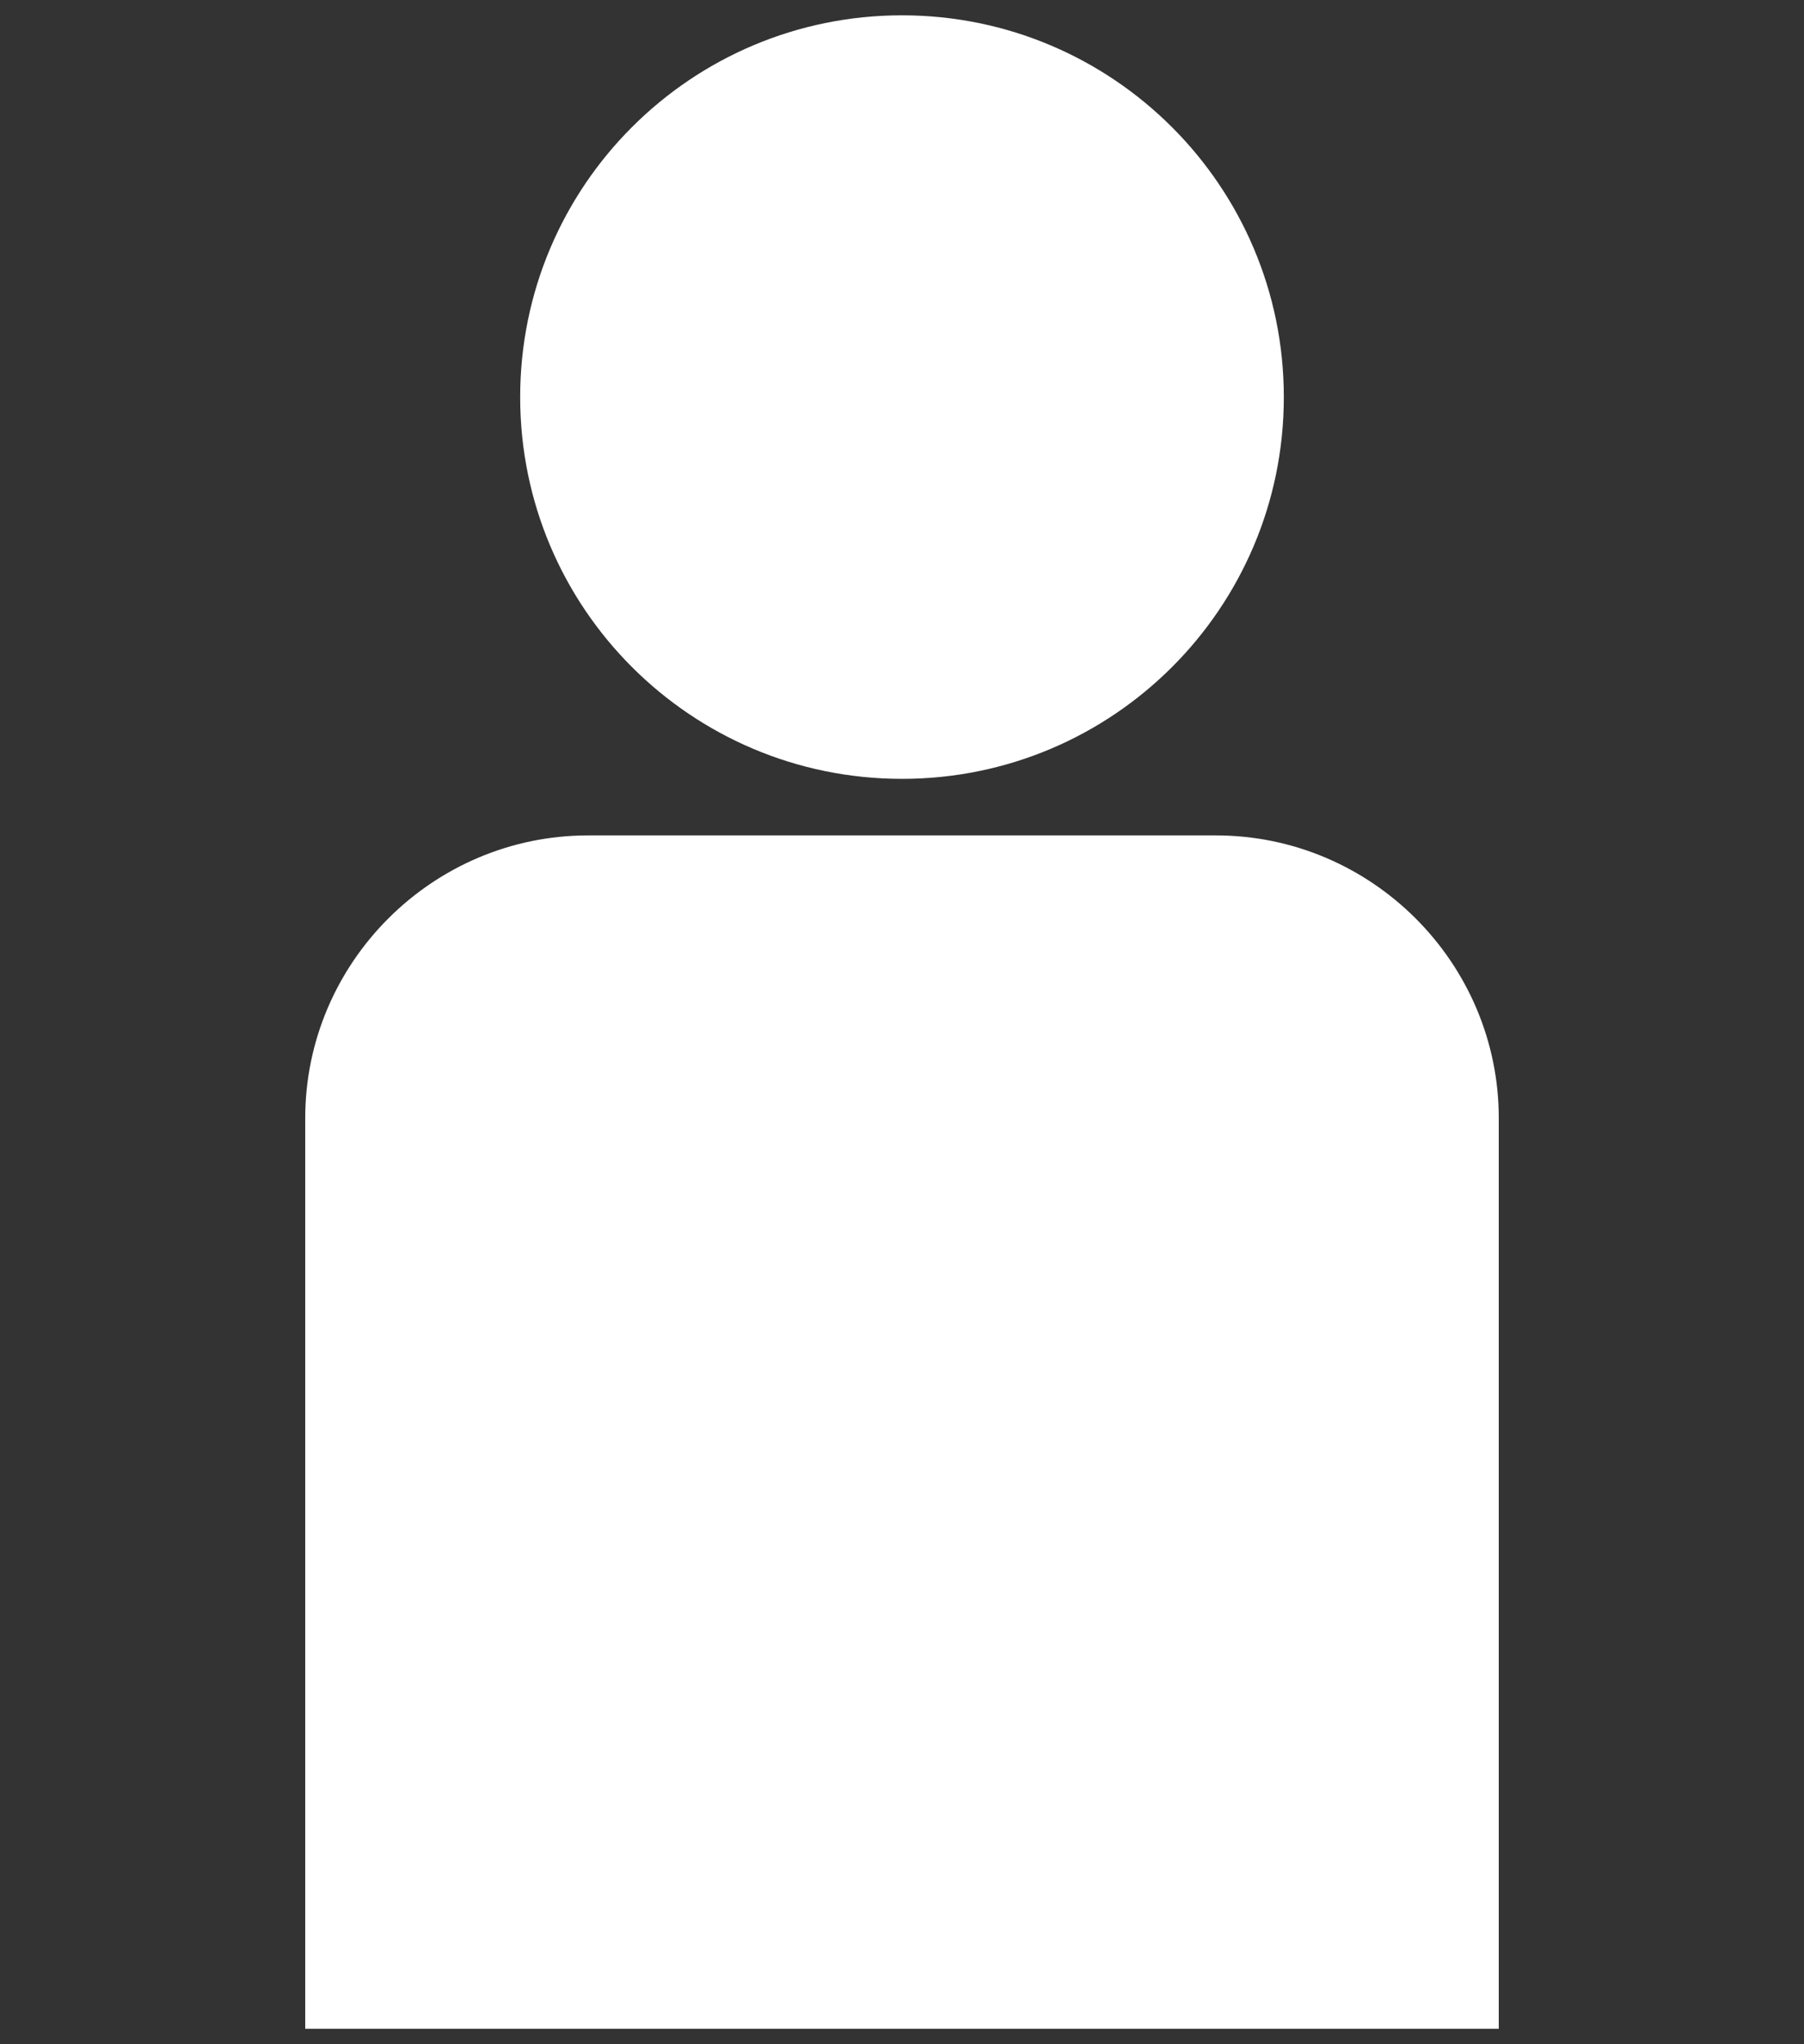 <?xml version="1.0" encoding="utf-8"?>
<!-- Generator: Adobe Illustrator 27.6.1, SVG Export Plug-In . SVG Version: 6.00 Build 0)  -->
<svg version="1.1" id="Layer_1" xmlns="http://www.w3.org/2000/svg" xmlns:xlink="http://www.w3.org/1999/xlink" x="0px" y="0px"
	 viewBox="0 0 765.4 867.4" style="enable-background:new 0 0 765.4 867.4;" xml:space="preserve">
<rect x="0" y="0" width="765.4" height="867.4" fill="#333333" stroke="none"/>
<g>
	<path style="fill:#FFFFFF;" d="M544.7,168.5c0,89.5-72.5,162-162,162c-89.5,0-162-72.5-162-162c0-89.5,72.5-162,162-162
		C472.1,6.5,544.7,79,544.7,168.5"/>
	<path style="fill:#FFFFFF;" d="M635.9,474.5c0-66-54-120-120-120H249.5c-66,0-120,54-120,120v386.4h506.4V474.5z"/>
</g>
</svg>
